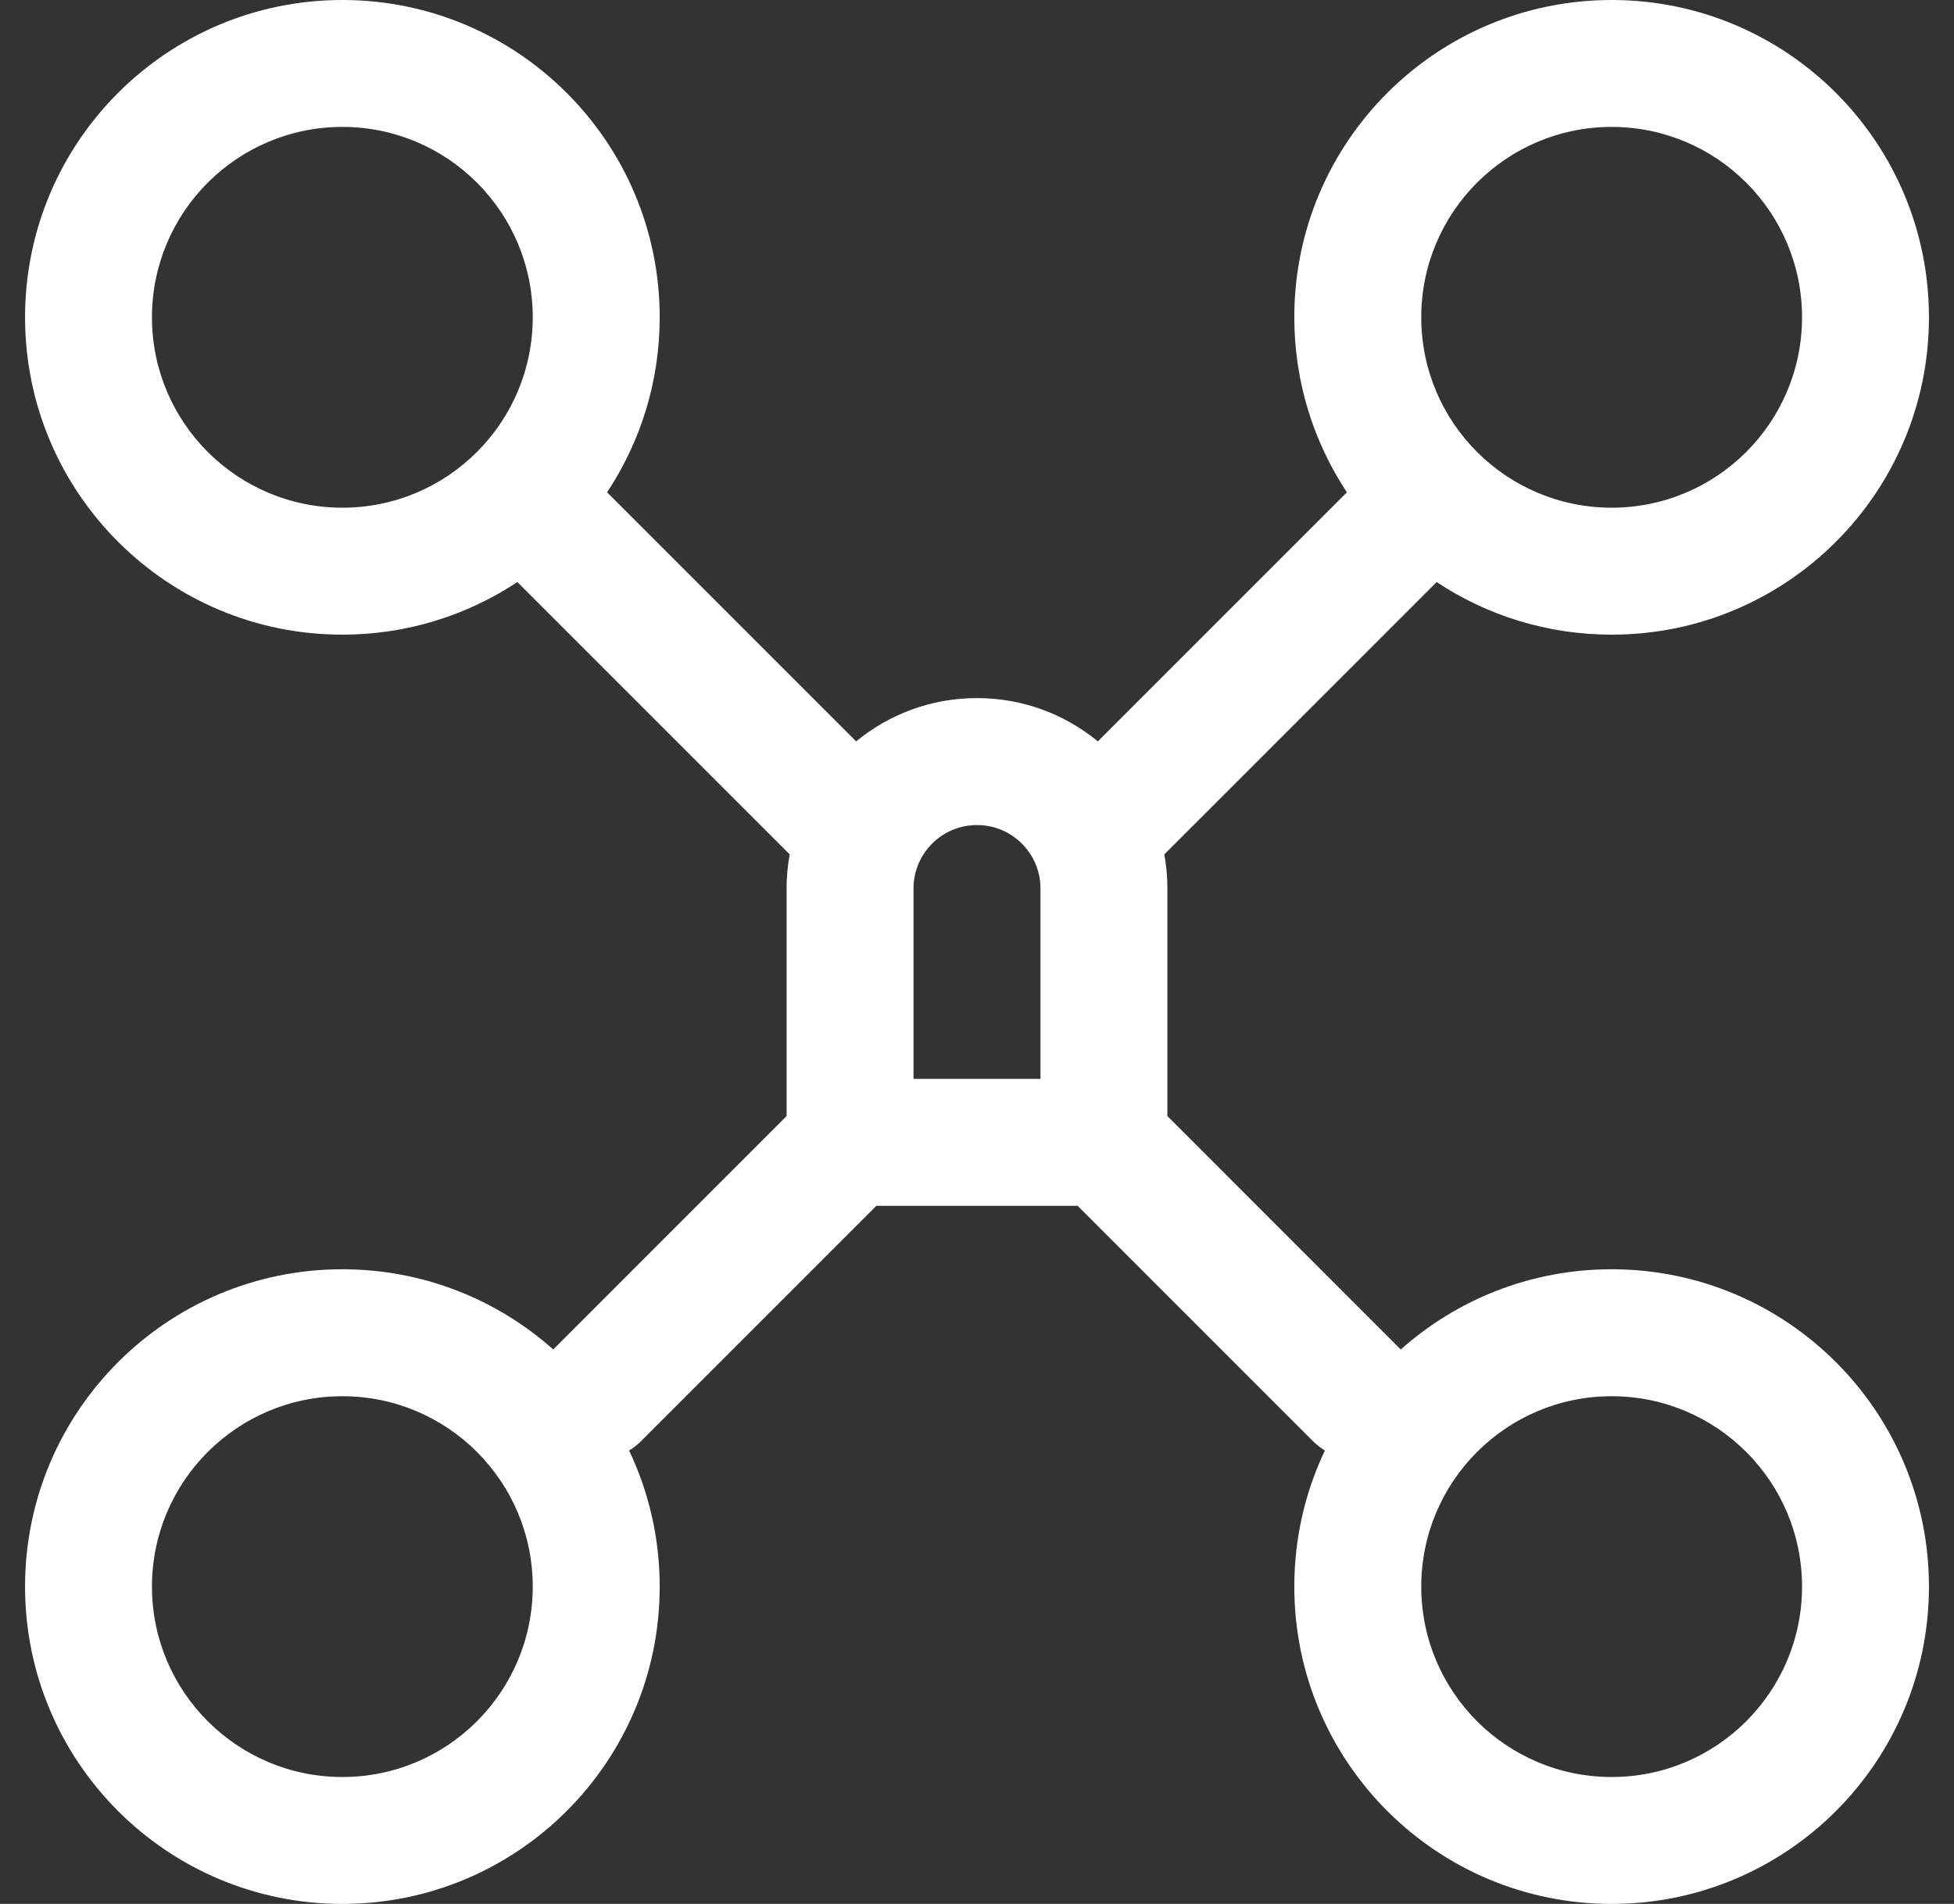<svg width="39" height="38" viewBox="0 0 39 38" fill="none" xmlns="http://www.w3.org/2000/svg">
<rect x="0" y="0" width="39" height="38" fill="#333333" stroke="none"/>
<path fill-rule="evenodd" clip-rule="evenodd" d="M0.5 6.333C0.5 2.836 3.336 0 6.833 0C10.331 0 13.167 2.836 13.167 6.333C13.167 7.624 12.78 8.825 12.117 9.826L17.088 14.797C17.744 14.257 18.584 13.933 19.5 13.933C20.416 13.933 21.256 14.257 21.912 14.797L26.883 9.826C26.22 8.825 25.833 7.624 25.833 6.333C25.833 2.836 28.669 0 32.167 0C35.664 0 38.5 2.836 38.5 6.333C38.5 9.831 35.664 12.667 32.167 12.667C30.876 12.667 29.675 12.28 28.674 11.617L23.239 17.052C23.279 17.273 23.3 17.501 23.3 17.733V22.275L27.958 26.934C29.077 25.938 30.551 25.333 32.167 25.333C35.664 25.333 38.5 28.169 38.5 31.667C38.5 35.164 35.664 38 32.167 38C28.669 38 25.833 35.164 25.833 31.667C25.833 30.695 26.052 29.774 26.444 28.95C26.358 28.899 26.278 28.836 26.204 28.762L21.509 24.067H17.491L12.796 28.762C12.722 28.836 12.642 28.899 12.556 28.95C12.948 29.774 13.167 30.695 13.167 31.667C13.167 35.164 10.331 38 6.833 38C3.336 38 0.5 35.164 0.5 31.667C0.5 28.169 3.336 25.333 6.833 25.333C8.449 25.333 9.923 25.938 11.042 26.934L15.7 22.275V17.733C15.7 17.501 15.721 17.273 15.761 17.052L10.326 11.617C9.325 12.28 8.124 12.667 6.833 12.667C3.336 12.667 0.5 9.831 0.5 6.333ZM6.833 2.533C4.735 2.533 3.033 4.235 3.033 6.333C3.033 8.432 4.735 10.133 6.833 10.133C8.932 10.133 10.633 8.432 10.633 6.333C10.633 4.235 8.932 2.533 6.833 2.533ZM6.833 27.867C4.735 27.867 3.033 29.568 3.033 31.667C3.033 33.765 4.735 35.467 6.833 35.467C8.932 35.467 10.633 33.765 10.633 31.667C10.633 29.568 8.932 27.867 6.833 27.867ZM28.367 31.667C28.367 29.568 30.068 27.867 32.167 27.867C34.265 27.867 35.967 29.568 35.967 31.667C35.967 33.765 34.265 35.467 32.167 35.467C30.068 35.467 28.367 33.765 28.367 31.667ZM32.167 2.533C30.068 2.533 28.367 4.235 28.367 6.333C28.367 8.432 30.068 10.133 32.167 10.133C34.265 10.133 35.967 8.432 35.967 6.333C35.967 4.235 34.265 2.533 32.167 2.533ZM19.5 16.467C18.8 16.467 18.233 17.034 18.233 17.733V21.533H20.767V17.733C20.767 17.034 20.2 16.467 19.5 16.467Z" fill="white"/>
</svg>
